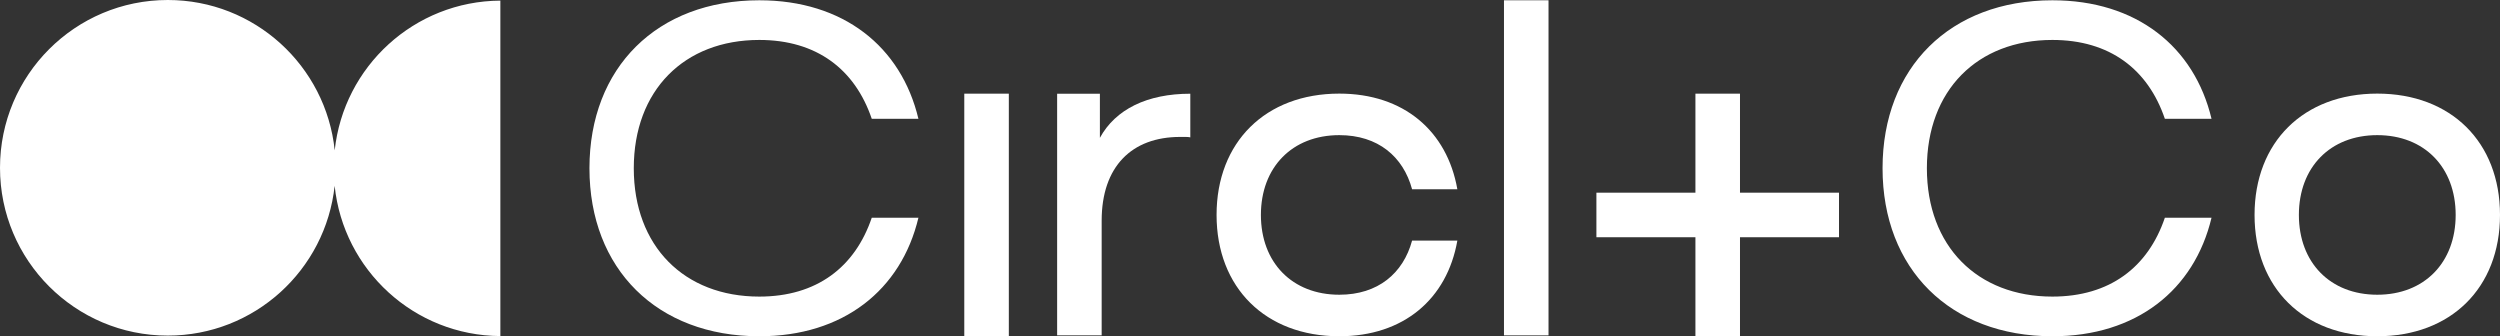 <?xml version="1.0" encoding="UTF-8"?>
<svg id="Layer_2" data-name="Layer 2" xmlns="http://www.w3.org/2000/svg" viewBox="0 0 1339.38 180.15">
  <rect x="0" y="0" width="1339.38" height="180.15" fill="#333333" stroke="none"/>
  <defs>
    <style>
      .cls-1 {
        fill: #fff;
      }
    </style>
  </defs>
  <g id="Circl_Co_Logo" data-name="Circl+Co Logo">
    <g id="Logo">
      <g id="Logotype">
        <path class="cls-1" d="M1273.63,50.15c39.5,0,65.75,26,65.75,65s-26.25,65-65.75,65-65.75-26-65.75-65,26.25-65,65.75-65ZM1273.63,157.9c25.25,0,42-17.25,42-42.75s-16.75-42.75-42-42.75-42,17.25-42,42.75,16.75,42.75,42,42.75Z"/>
        <path class="cls-1" d="M1099.58,158.9c30.75,0,51.25-15.75,60.25-42.25h25c-9.25,38.75-40.25,63.5-85.25,63.5-54.75,0-91-36-91-90S1044.83.15,1099.58.15c45,0,76,24.75,85.25,63.5h-25c-9-26.5-29.5-42.25-60.25-42.25-40.25,0-67.25,27-67.25,68.75s27,68.75,67.25,68.75Z"/>
        <polygon class="cls-1" points="985.25 103.23 932.2 103.23 932.2 50.18 908.33 50.18 908.33 103.23 855.28 103.23 855.28 127.1 908.33 127.1 908.33 180.15 932.2 180.15 932.2 127.1 985.25 127.1 985.25 103.23"/>
        <path class="cls-1" d="M829.62,179.67h-23.86V.15h23.86v179.52Z"/>
        <path class="cls-1" d="M717.53,157.9c20.75,0,34.25-11.5,39-29h24.25c-5.5,31.25-28.75,51.25-63.25,51.25-39.5,0-65.75-26-65.75-65s26.25-65,65.75-65c34.5,0,57.75,20,63.25,51.25h-24.25c-4.75-17.5-18.25-29-39-29-25.25,0-42,17.25-42,42.75s16.75,42.75,42,42.75Z"/>
        <path class="cls-1" d="M590.22,179.67h-23.86V50.21h22.91v23.63c8.35-15.27,25.3-23.63,48.44-23.63v23.39c-.95-.24-2.15-.24-2.86-.24h-2.63c-25.77,0-42,15.75-42,44.86v61.46Z"/>
        <rect class="cls-1" x="516.62" y="50.18" width="23.86" height="129.97"/>
        <path class="cls-1" d="M406.8,158.9c30.75,0,51.25-15.75,60.25-42.25h25c-9.25,38.75-40.25,63.5-85.25,63.5-54.75,0-91-36-91-90S352.05.15,406.8.15c45,0,76,24.75,85.25,63.5h-25c-9-26.5-29.5-42.25-60.25-42.25-40.25,0-67.25,27-67.25,68.75s27,68.75,67.25,68.75Z"/>
      </g>
      <path id="Logomark" class="cls-1" d="M268.07,180.06V.33c-46.12.28-83.96,35.3-88.75,80.21C174.64,35.29,136.39,0,89.9,0,40.25,0,0,40.25,0,89.9s40.25,89.9,89.9,89.9c46.39,0,84.57-35.14,89.39-80.25,4.66,45.05,42.56,80.23,88.78,80.5Z"/>
    </g>
  </g>
</svg>